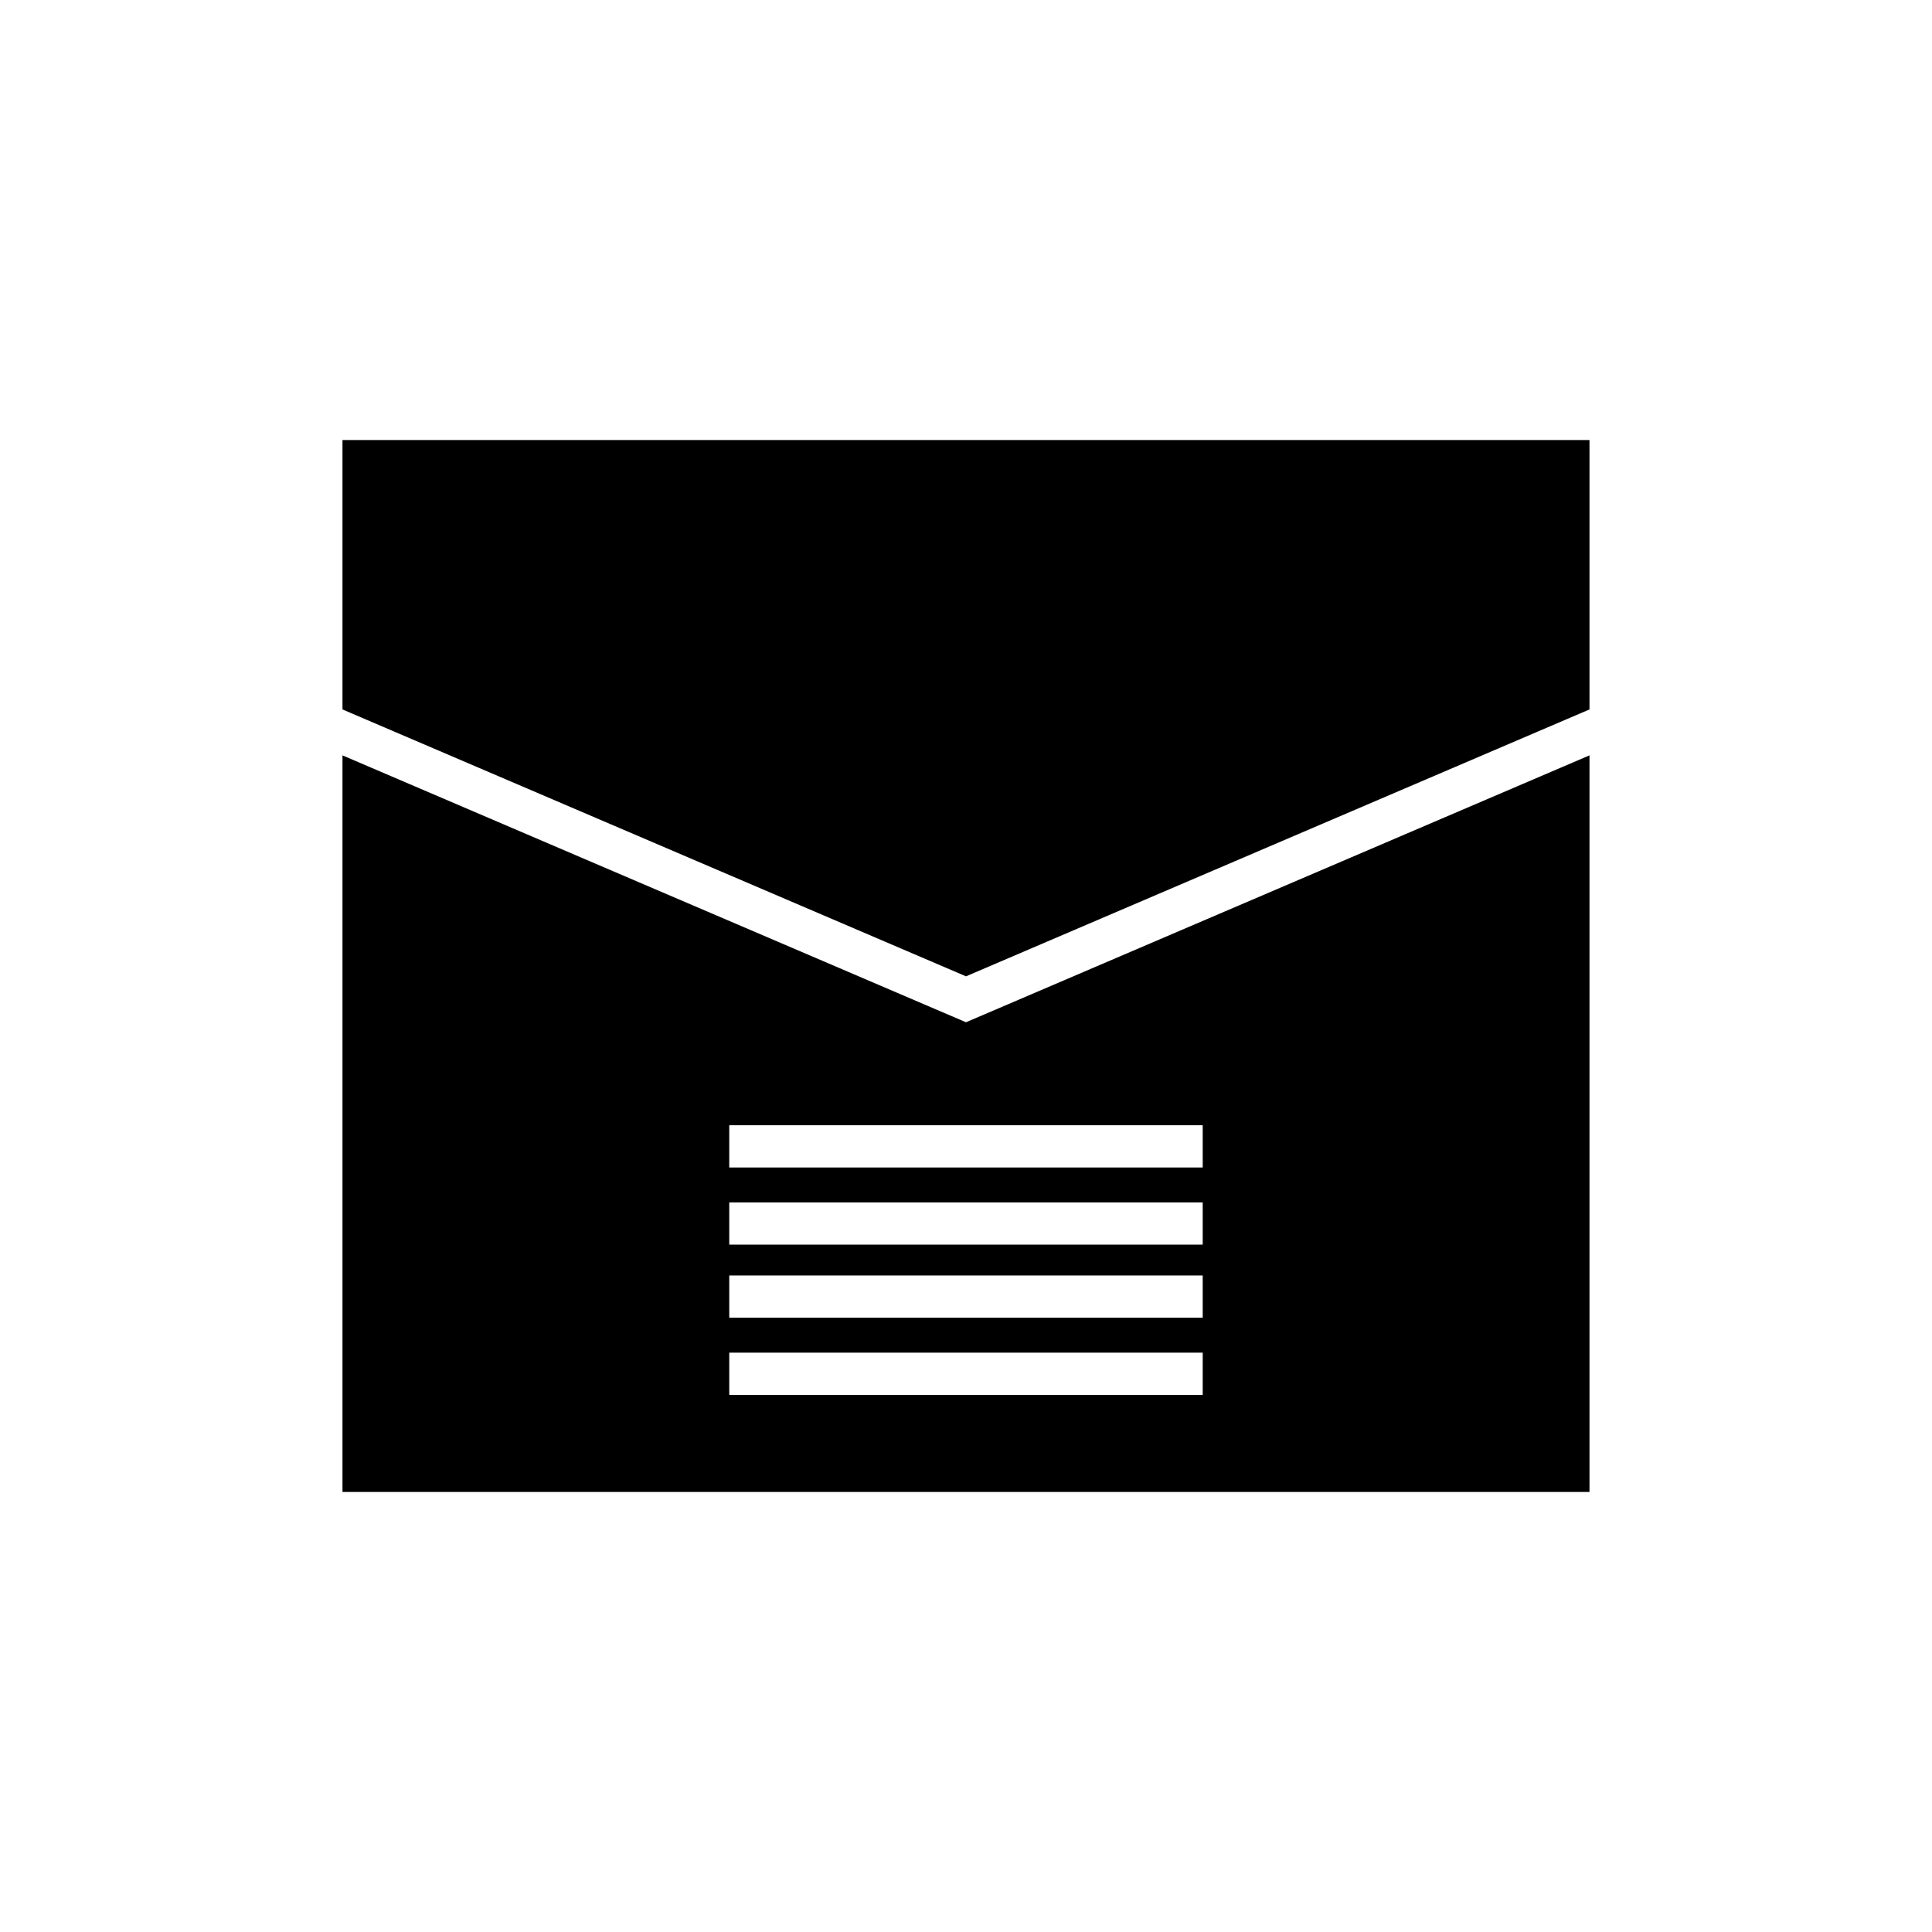 <?xml version="1.0" encoding="UTF-8"?>
<!-- Uploaded to: ICON Repo, www.iconrepo.com, Generator: ICON Repo Mixer Tools -->
<svg fill="#000000" width="800px" height="800px" version="1.1" viewBox="144 144 512 512" xmlns="http://www.w3.org/2000/svg">
 <g>
  <path d="m234.76 260.61v71.398l165.24 70.73 165.23-70.73v-71.398z"/>
  <path d="m234.76 344.18v195.21h330.47v-195.21l-165.23 70.73zm227.97 169.48h-125.47v-11.195h125.47zm0-20.449h-125.47v-11.195h125.47zm0-19.367h-125.47v-11.195h125.47zm0-20.449h-125.47v-11.195h125.47z"/>
 </g>
</svg>